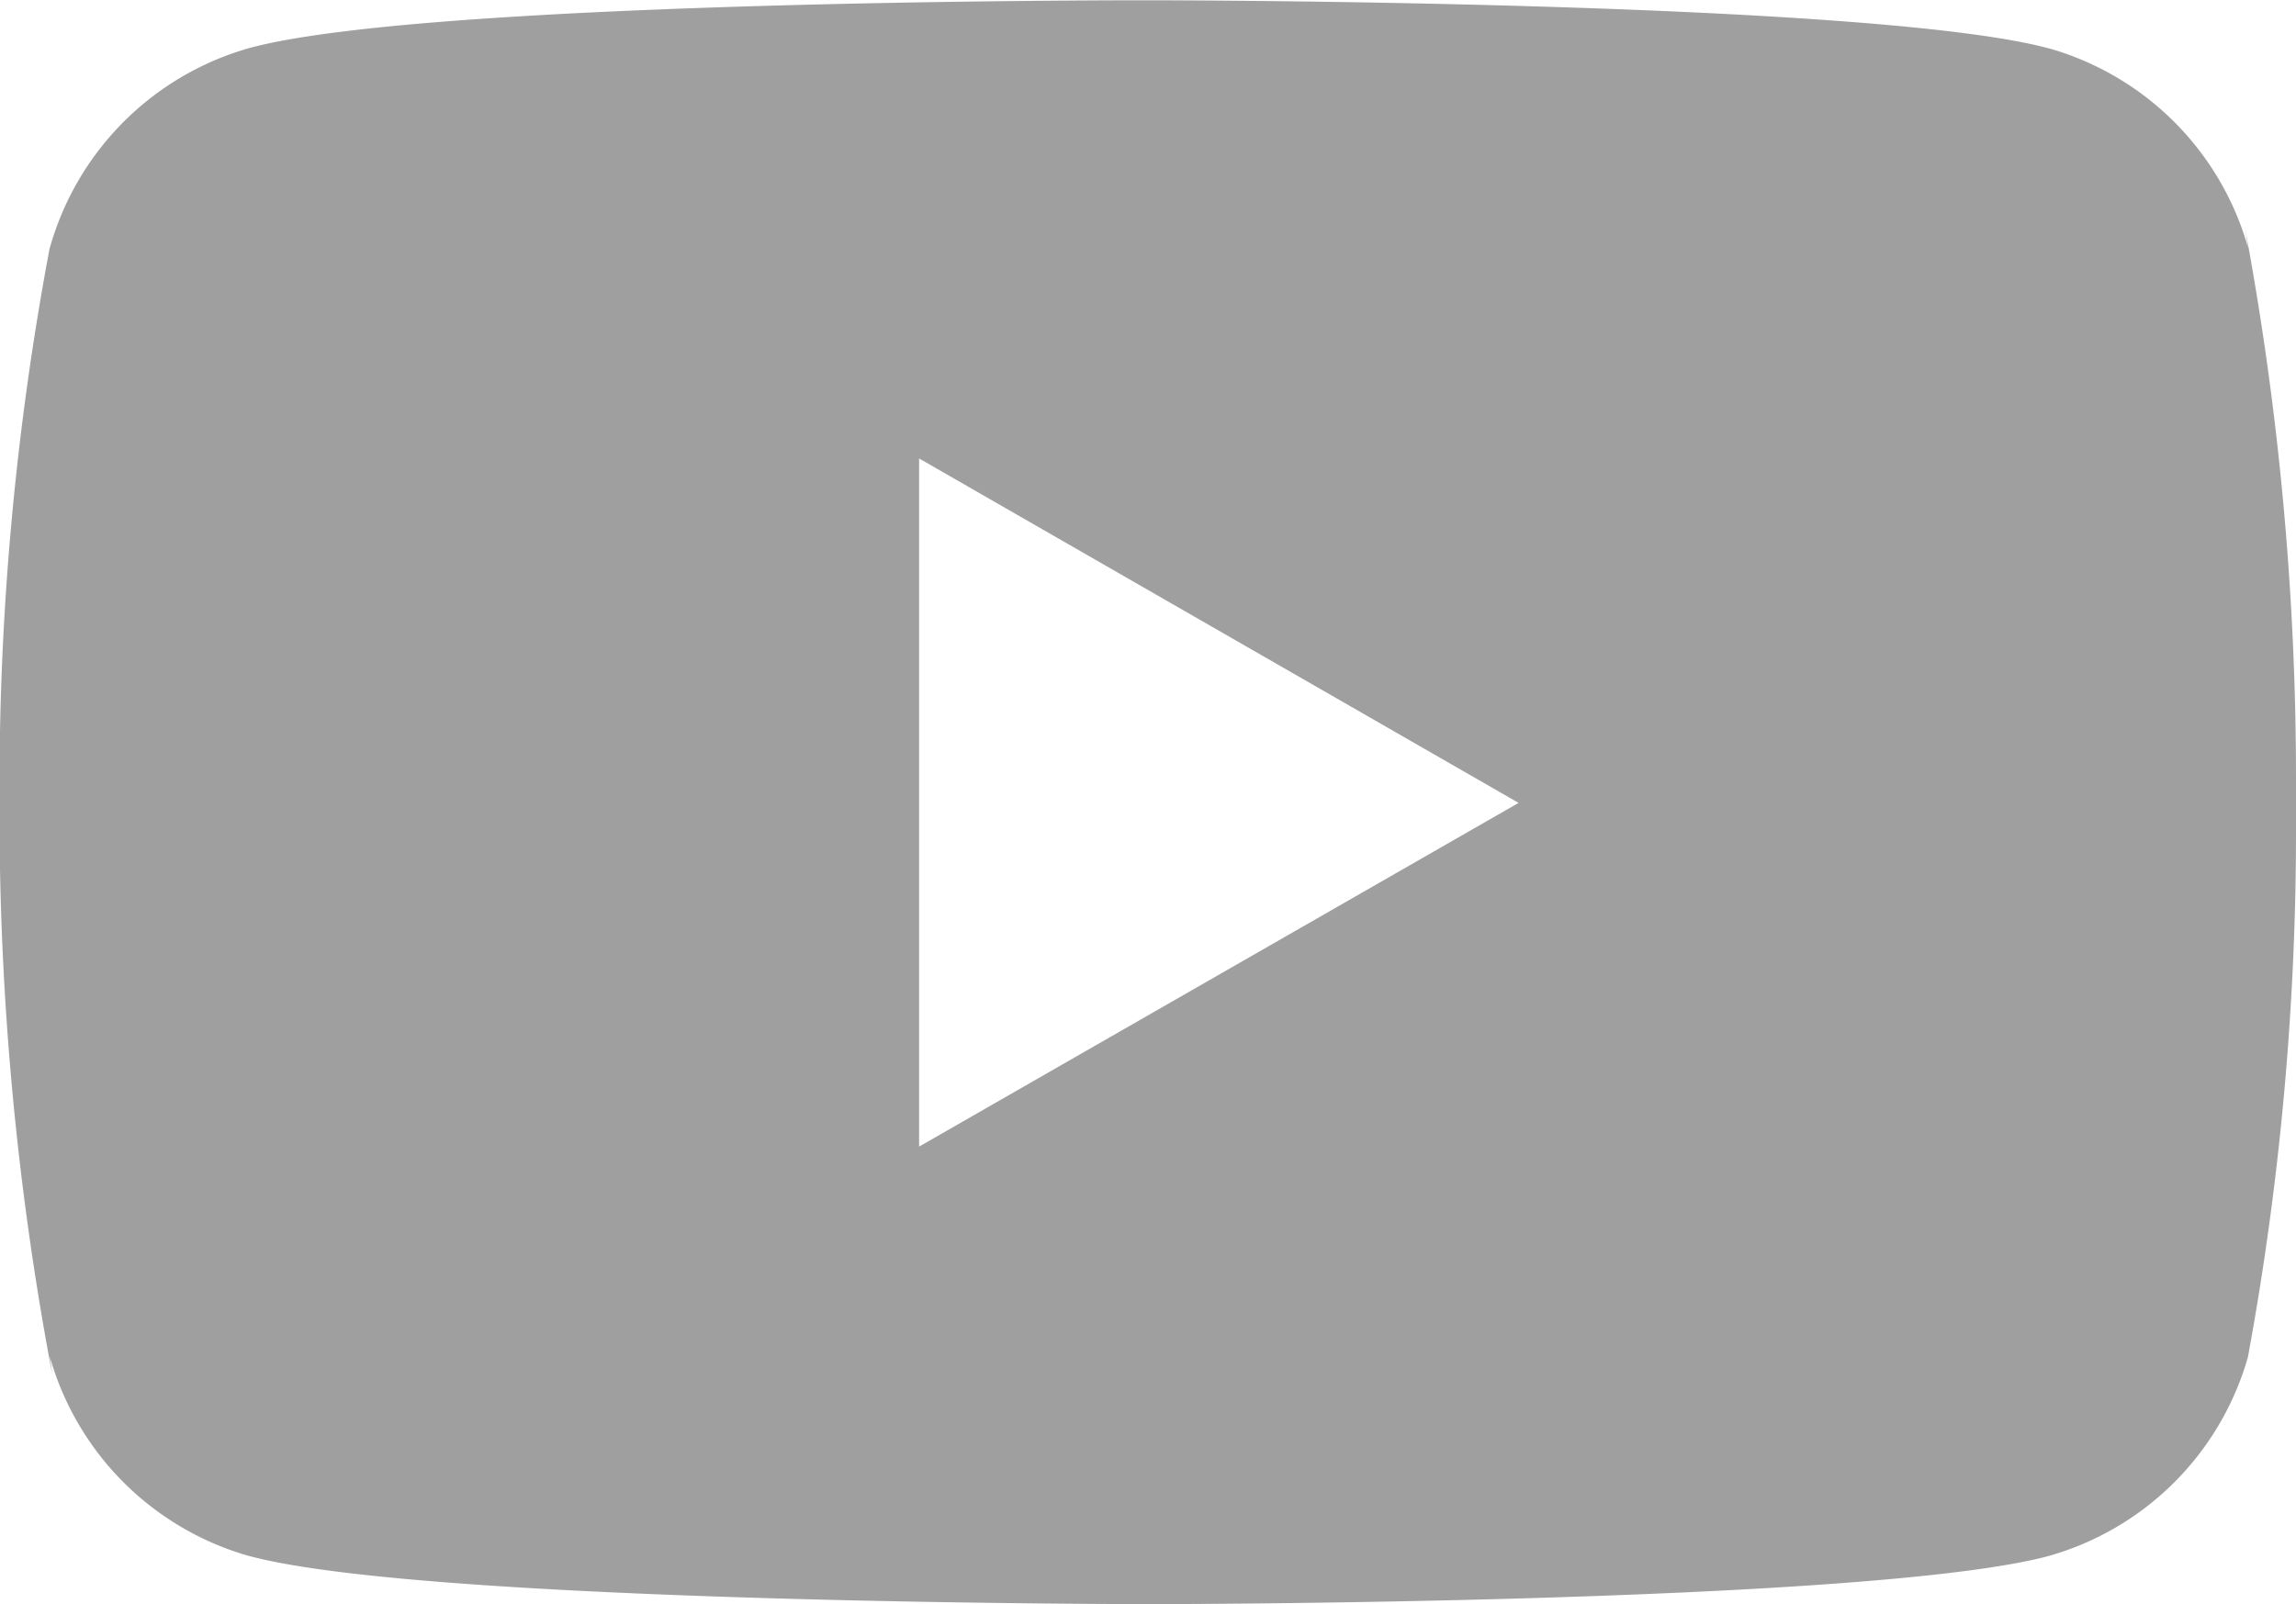 <svg xmlns="http://www.w3.org/2000/svg" width="31.988" height="22.355" viewBox="0 0 31.988 22.355"><path d="M31.327,8.273A4.026,4.026,0,0,0,28.571,5.5l-.028-.007c-2.493-.668-12.528-.668-12.528-.668S6.006,4.808,3.487,5.489A4.026,4.026,0,0,0,.71,8.245L.7,8.273a40.515,40.515,0,0,0-.7,7.585v.281a41.893,41.893,0,0,0,.737,7.845L.7,23.724A4.026,4.026,0,0,0,3.459,26.5l.028.007c2.491.669,12.528.669,12.528.669s10.008,0,12.528-.669a4.026,4.026,0,0,0,2.777-2.756l.007-.028a40.484,40.484,0,0,0,.668-7.429c0-.1,0-.2,0-.3v.015c0-.092,0-.2,0-.31a41.867,41.867,0,0,0-.708-7.687l.04.258ZM12.812,20.8V11.21l8.352,4.8Z" transform="translate(-0.007 -4.821)" fill="#9f9f9f"/></svg>